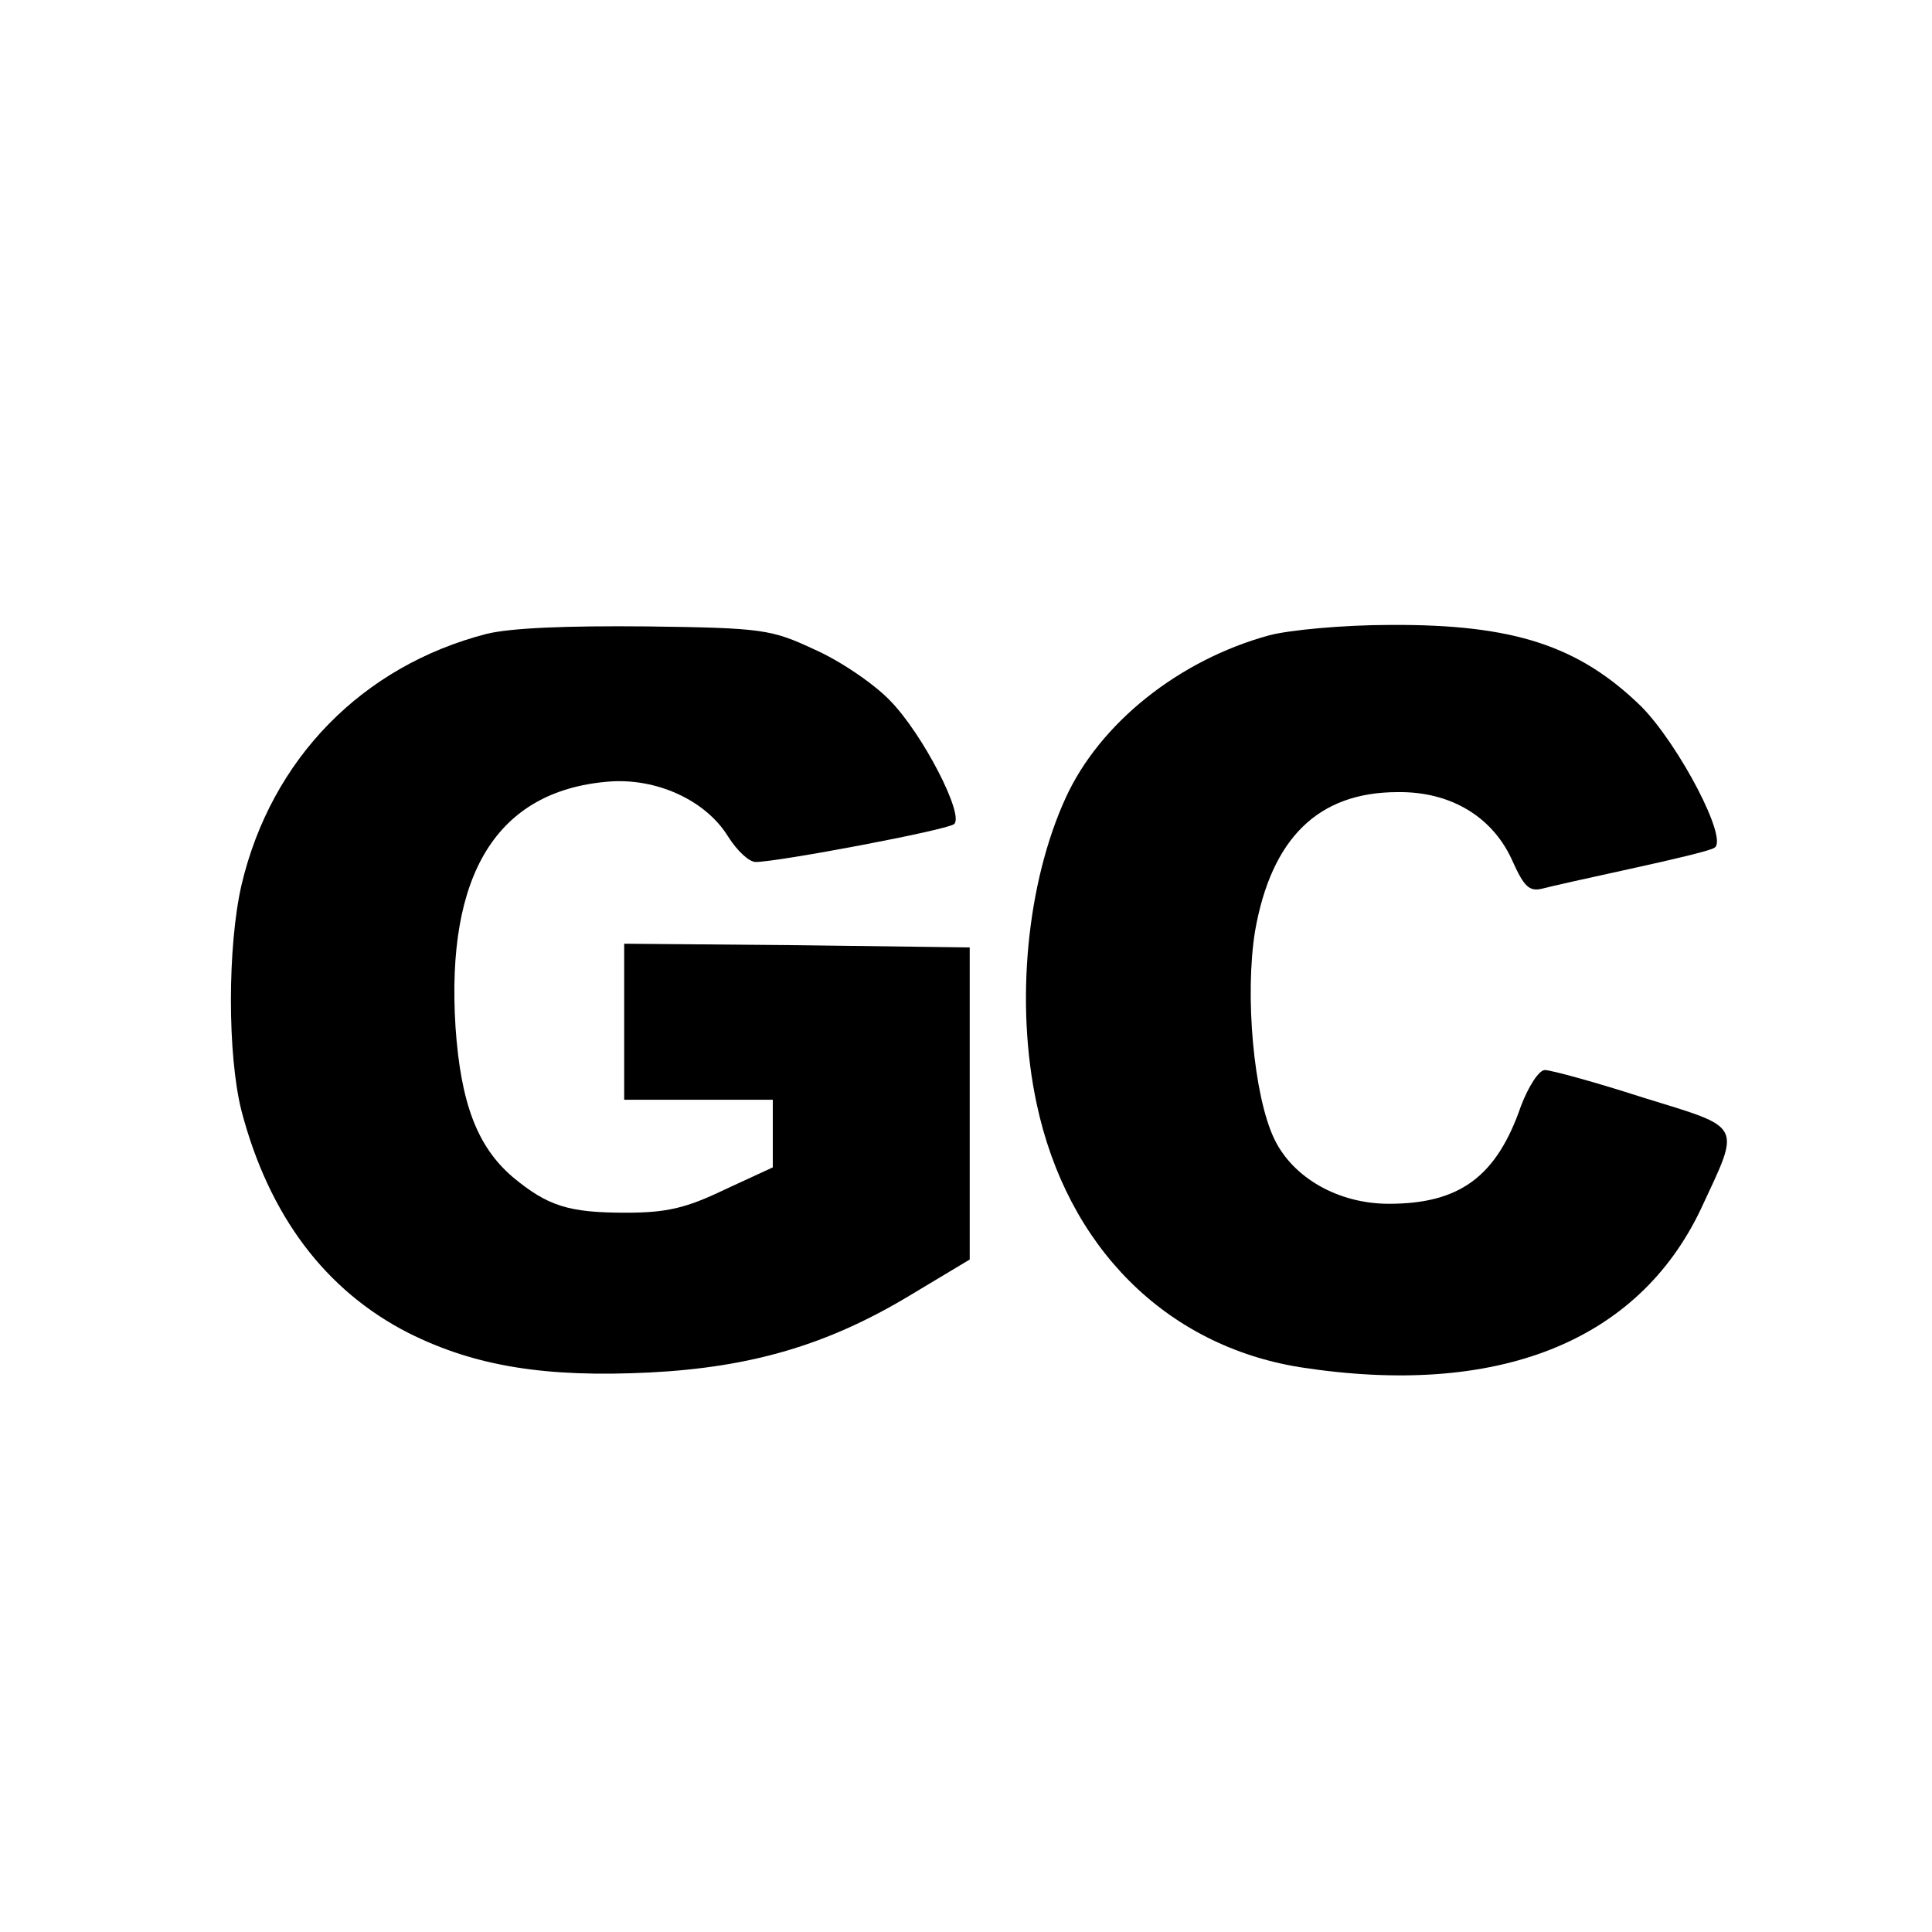 <?xml version="1.0" standalone="no"?>
<!DOCTYPE svg PUBLIC "-//W3C//DTD SVG 20010904//EN"
 "http://www.w3.org/TR/2001/REC-SVG-20010904/DTD/svg10.dtd">
<svg version="1.0" xmlns="http://www.w3.org/2000/svg"
 width="260pt" height="260pt" viewBox="0 0 260 260"
 preserveAspectRatio="xMidYMid meet">
<g transform="translate(0,260) scale(0.1,-0.1)"
fill="#000000" stroke="none">
<path d="M655 1747 c-167 -43 -290 -168 -330 -338 -19 -83 -19 -229 0 -304 37
-141 113 -242 225 -299 90 -45 185 -60 325 -53 136 7 239 37 350 104 l80 48 0
210 0 210 -232 3 -233 2 0 -105 0 -105 100 0 100 0 0 -46 0 -45 -65 -30 c-52
-25 -78 -31 -133 -31 -77 0 -105 9 -152 48 -48 41 -70 100 -77 202 -13 206 56
317 204 330 66 6 133 -25 163 -74 12 -19 28 -34 37 -34 30 0 258 43 267 51 14
12 -42 121 -86 166 -22 23 -68 54 -102 69 -58 27 -69 29 -226 31 -108 1 -182
-2 -215 -10z"/>
<path d="M1708 1745 c-121 -33 -228 -118 -274 -219 -52 -114 -68 -275 -39
-411 41 -193 174 -326 355 -355 265 -41 454 34 539 213 54 116 58 108 -78 150
-65 21 -124 37 -132 37 -8 0 -22 -22 -32 -48 -33 -96 -83 -132 -178 -132 -68
0 -129 35 -154 87 -28 58 -40 194 -26 280 22 125 85 187 192 187 72 1 129 -34
155 -94 15 -33 22 -40 39 -36 11 3 65 15 120 27 55 12 106 24 112 28 20 10
-47 138 -98 190 -84 82 -172 111 -338 110 -64 0 -137 -7 -163 -14z"/>
</g>
</svg>
